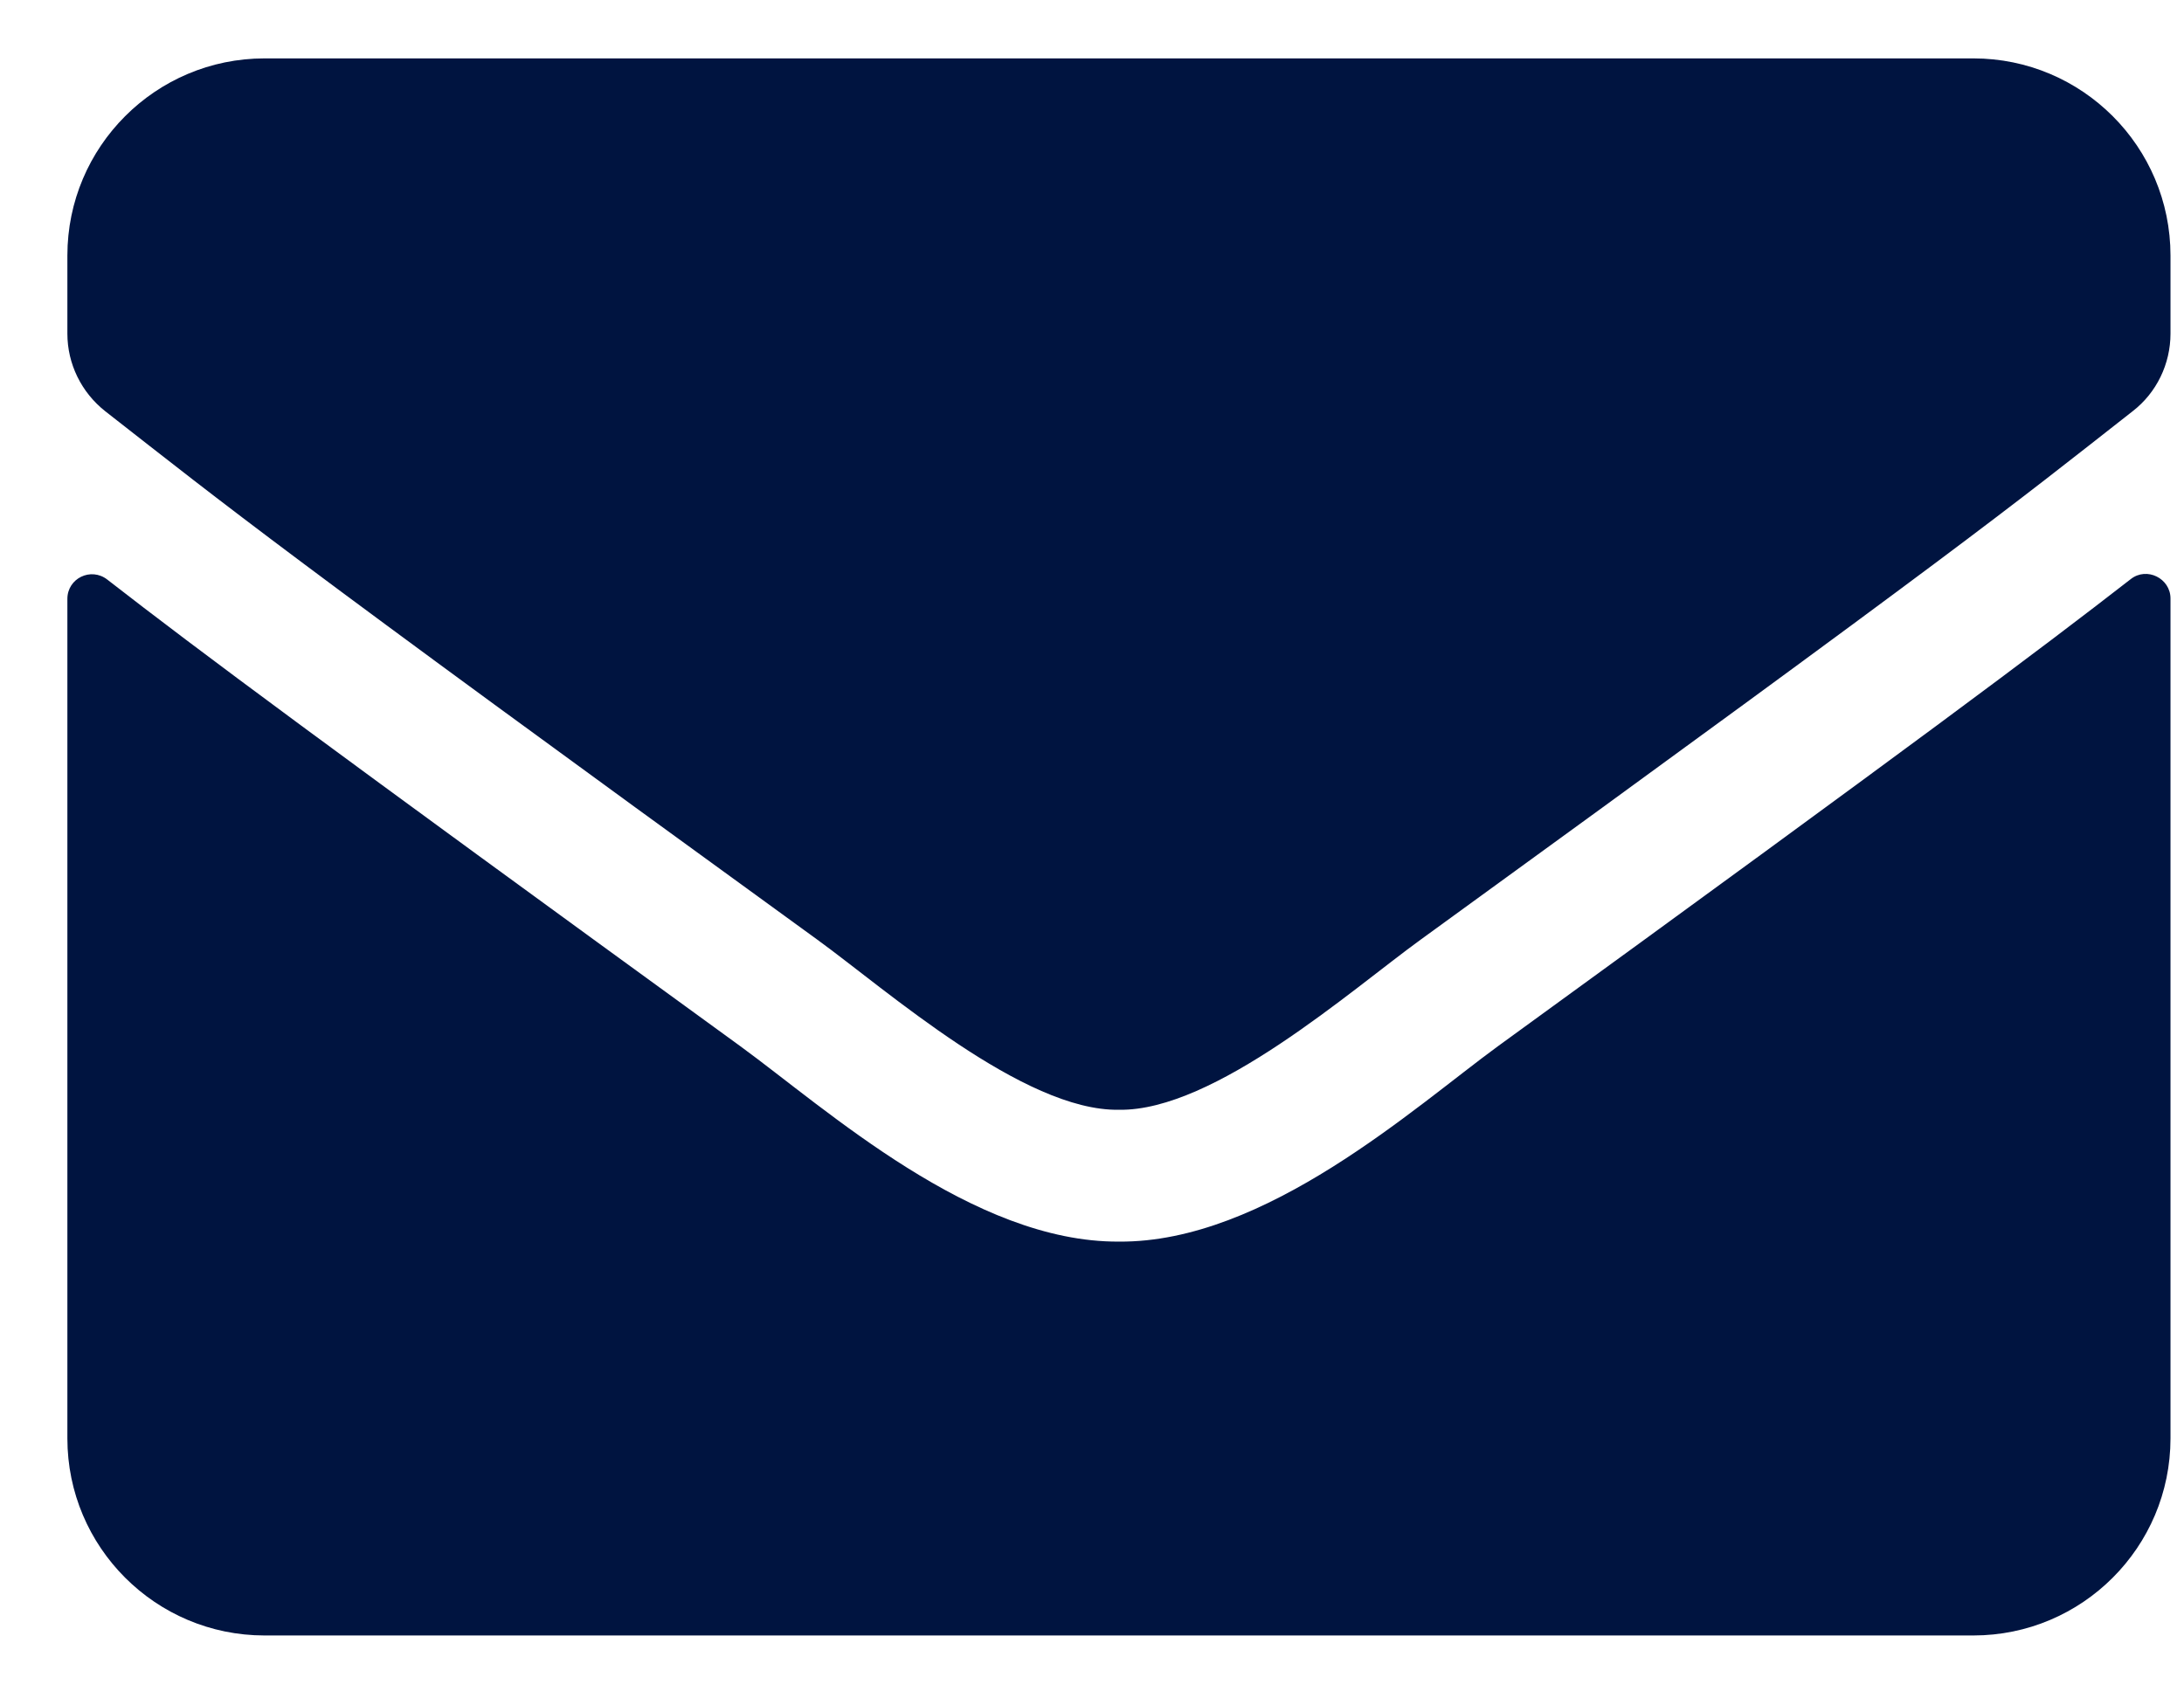 <svg width="27" height="21" viewBox="0 0 27 21" fill="none" xmlns="http://www.w3.org/2000/svg">
<path d="M26.341 7.161C26.539 7.004 26.833 7.151 26.833 7.4V17.785C26.833 19.13 25.741 20.222 24.396 20.222H3.271C1.925 20.222 0.833 19.13 0.833 17.785V7.405C0.833 7.151 1.123 7.009 1.326 7.166C2.463 8.05 3.972 9.172 9.151 12.935C10.223 13.717 12.031 15.363 13.833 15.352C15.646 15.367 17.49 13.687 18.52 12.935C23.7 9.172 25.203 8.045 26.341 7.161ZM13.833 13.722C15.011 13.742 16.707 12.239 17.561 11.62C24.299 6.73 24.812 6.303 26.366 5.084C26.661 4.856 26.833 4.5 26.833 4.125V3.16C26.833 1.814 25.741 0.722 24.396 0.722H3.271C1.925 0.722 0.833 1.814 0.833 3.16V4.125C0.833 4.5 1.006 4.851 1.3 5.084C2.854 6.298 3.367 6.73 10.106 11.62C10.959 12.239 12.655 13.742 13.833 13.722Z" fill="#001440"/>
</svg>
